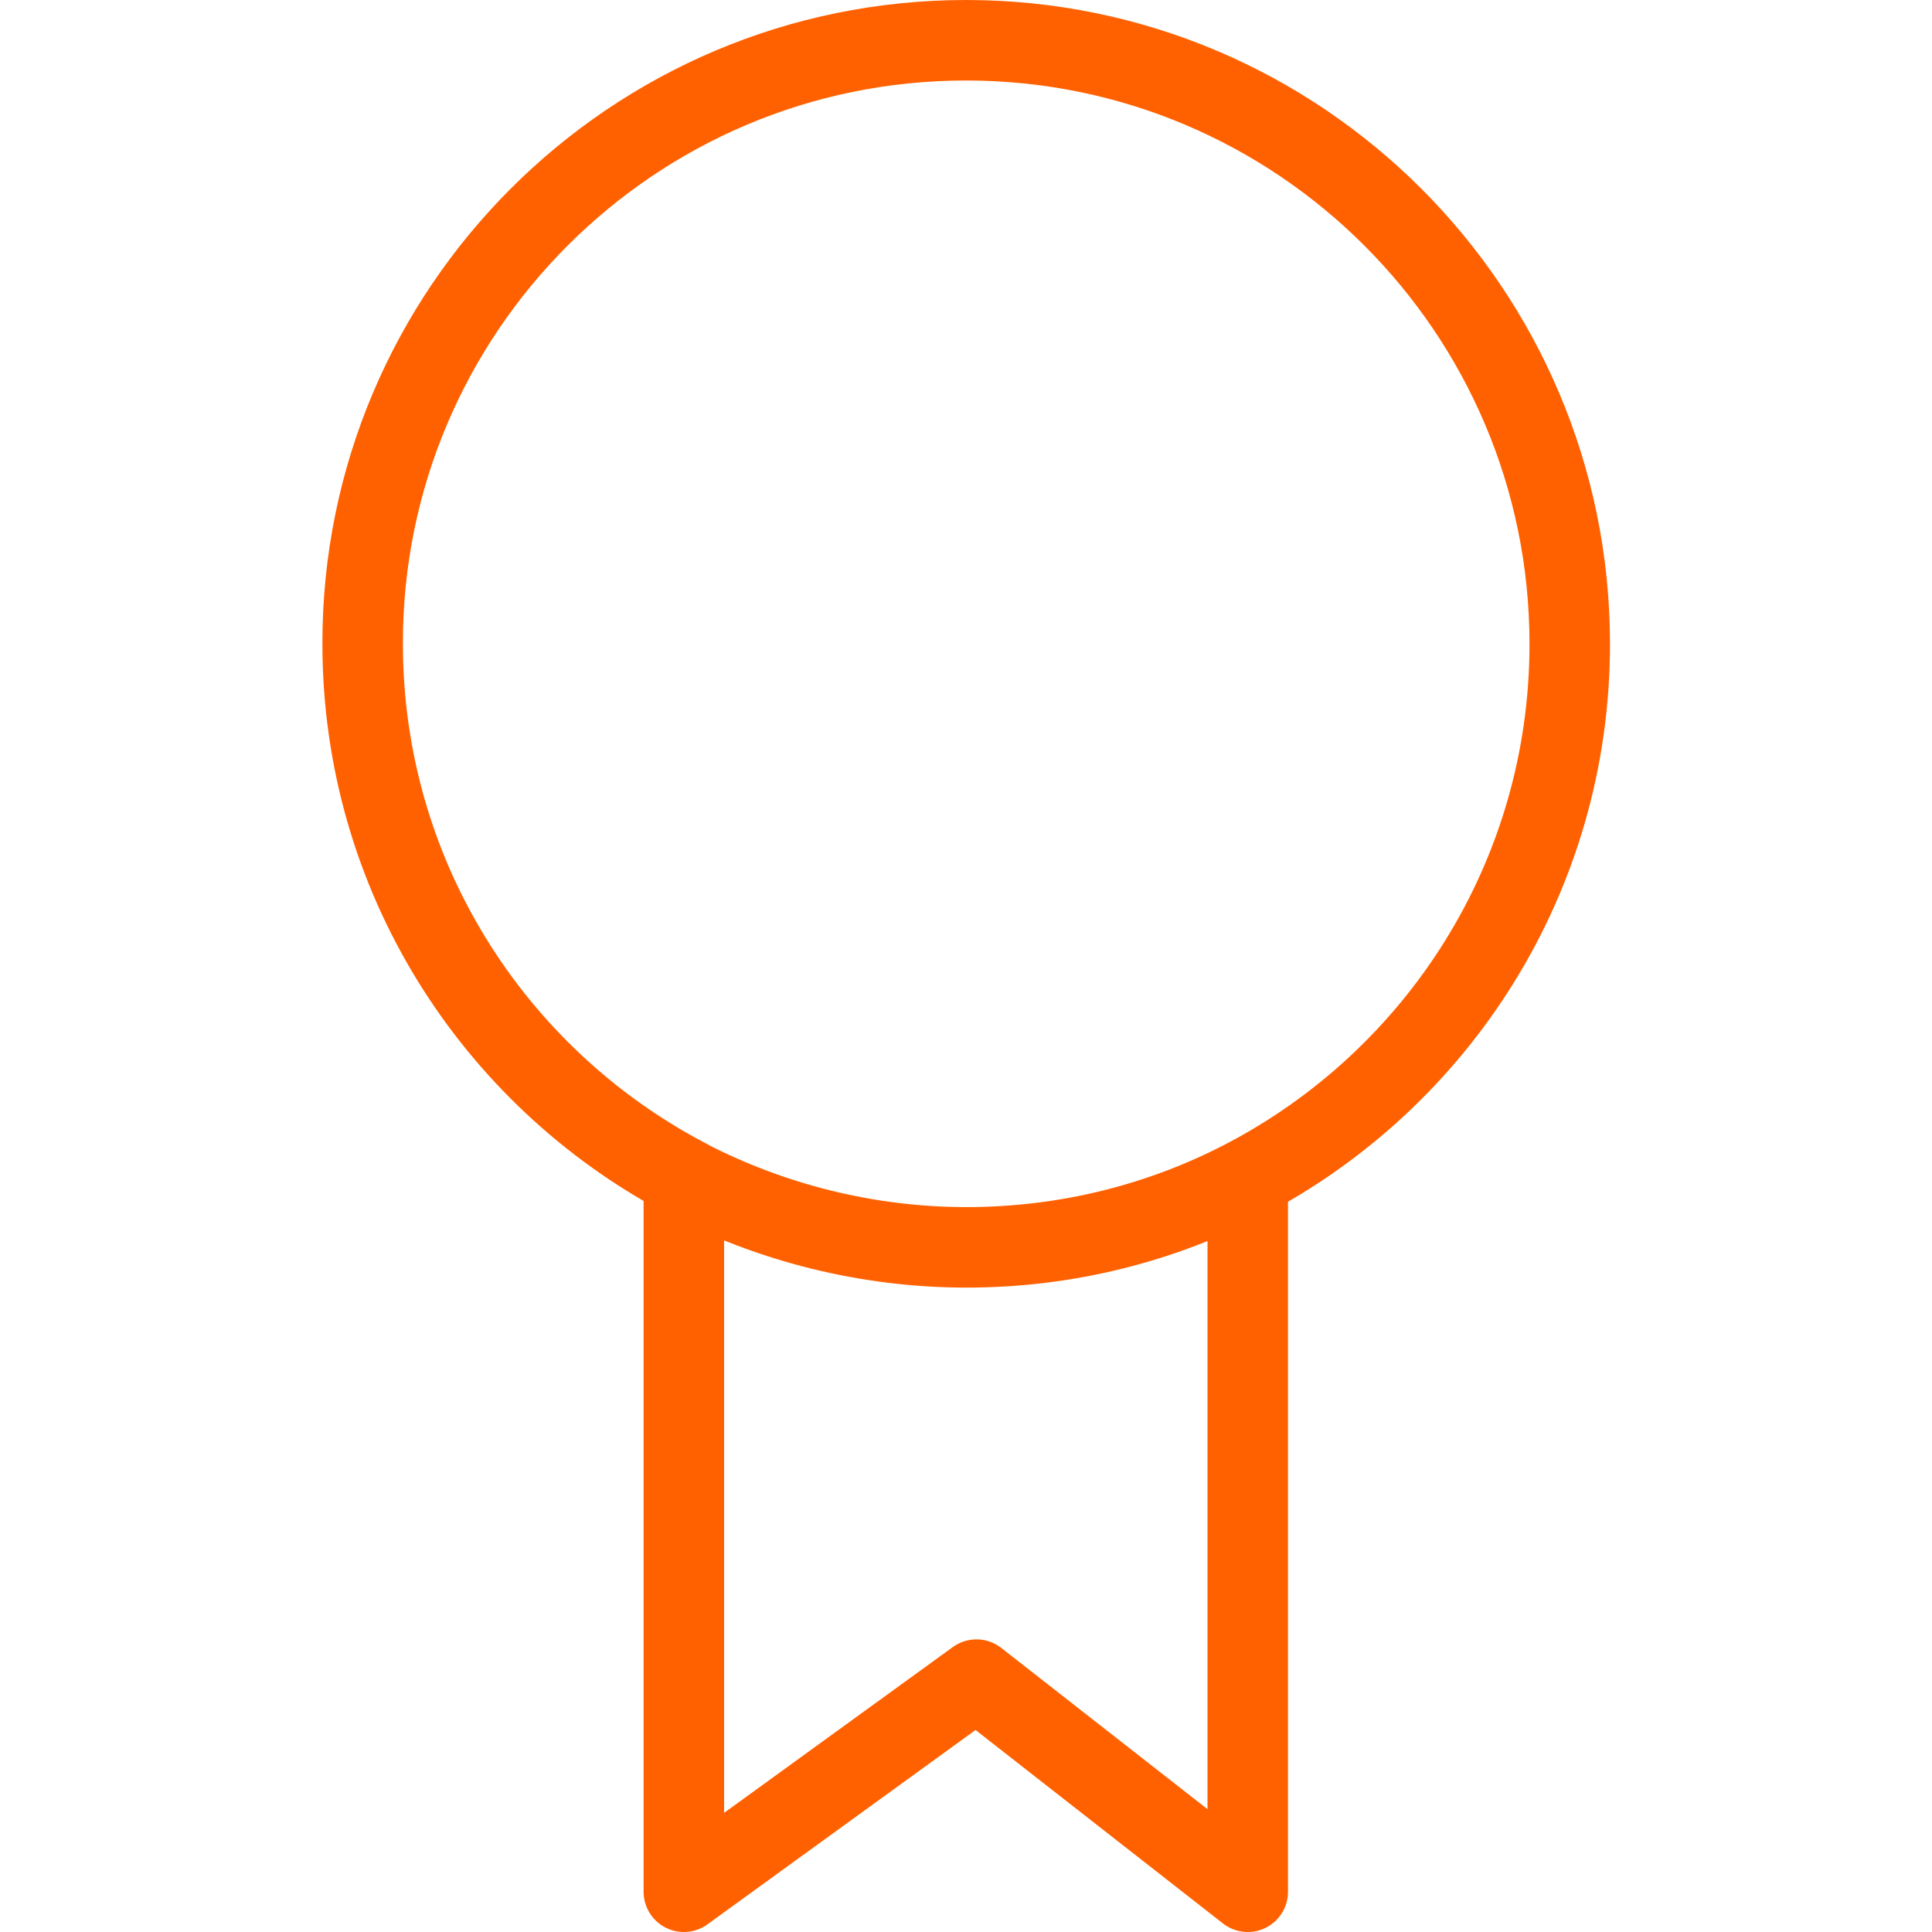 <svg width="48" height="48" viewBox="0 0 48 48" fill="none" xmlns="http://www.w3.org/2000/svg">
<g clip-path="url(#clip0_5319_35982)">
<path d="M39 16C39 21.8 35.71 26.82 30.9 29.32C28.84 30.39 26.49 30.99 24.01 30.99C21.53 30.99 19.13 30.37 17.04 29.28C17.03 29.28 17.02 29.27 17.01 29.26C12.25 26.74 9.01 21.75 9.01 15.99C9 7.72 15.72 1 24 1C32.28 1 39 7.72 39 16Z" stroke="#FF6100" stroke-width="2" stroke-miterlimit="10"/>
<path d="M31 29.46V47L24.26 41.73L16.99 47V29.42" stroke="#FF6100" stroke-width="2" stroke-linecap="round" stroke-linejoin="round"/>
</g>
<defs>
<clipPath id="clip0_5319_35982">
<rect width="32" height="48" fill="white" transform="translate(8)"/>
</clipPath>
</defs>
</svg>
